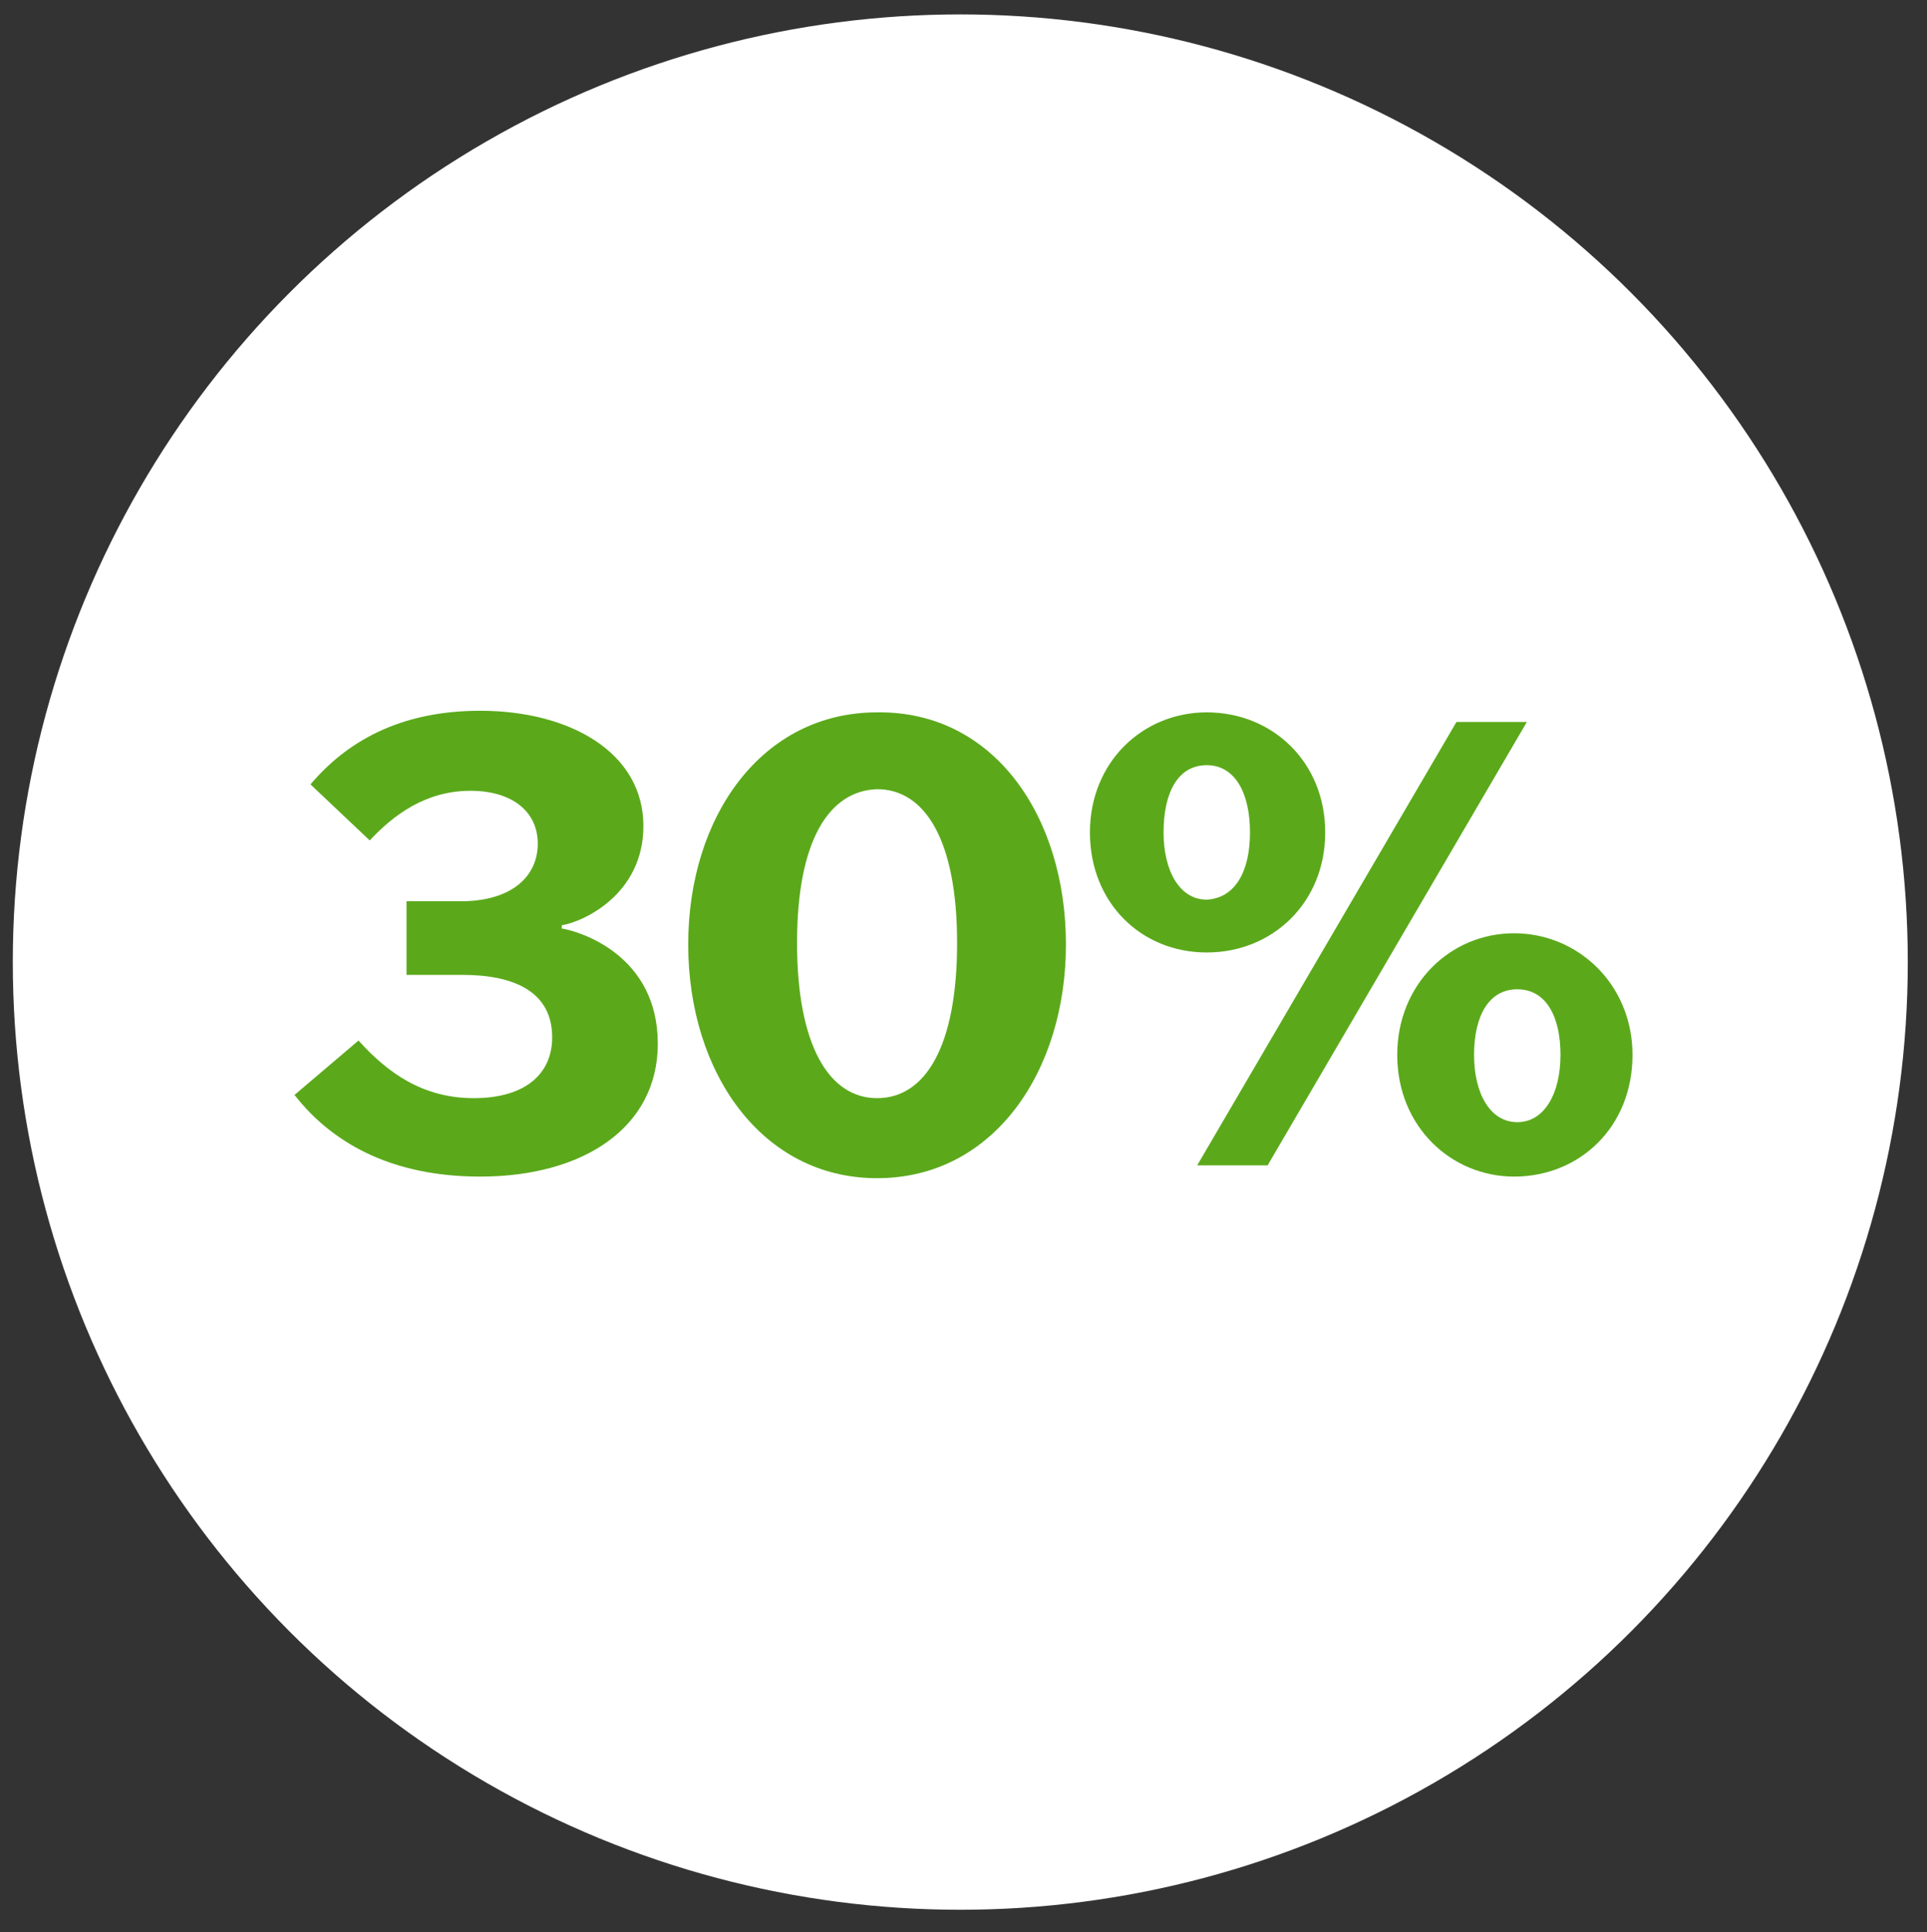 <?xml version="1.0" encoding="utf-8"?>
<!-- Generator: Adobe Illustrator 26.3.1, SVG Export Plug-In . SVG Version: 6.00 Build 0)  -->
<svg version="1.1" id="Layer_1" xmlns="http://www.w3.org/2000/svg" xmlns:xlink="http://www.w3.org/1999/xlink" x="0px" y="0px"
	 viewBox="0 0 120.4 120.7" style="enable-background:new 0 0 120.4 120.7;" xml:space="preserve">
<rect x="0" y="0" width="120.4" height="120.7" fill="#333333" stroke="none"/>
<style type="text/css">
	.st0{fill:#FFFFFF;}
	.st1{fill:#5BA91B;}
</style>
<circle class="st0" cx="60" cy="60.1" r="59.2"/>
<g>
	<path class="st1" d="M22.4,65c1.8,2,4,3.6,7.2,3.6s4.9-1.5,4.9-3.8c0-2.8-2.3-3.9-5.6-3.9h-3.5v-4.6h3.4c3.1,0,4.8-1.5,4.8-3.6
		c0-2-1.6-3.3-4.2-3.3c-2.8,0-4.8,1.5-6.3,3.1L19.4,49c2.2-2.6,5.5-4.6,10.6-4.6c5.6,0,10.2,2.6,10.2,7.2c0,4.3-3.8,6-5.1,6.2V58
		c1.2,0.2,6,1.7,6,7.2c0,5.2-4.6,8.3-11.1,8.3c-6.4,0-9.8-2.8-11.6-5.1L22.4,65z"/>
	<path class="st1" d="M66.6,59c0,7.9-4.5,14.6-11.8,14.6C47.6,73.6,43,67,43,59s4.6-14.5,11.8-14.5C62.1,44.4,66.6,51,66.6,59z
		 M49.8,58.9c0,6.4,2,9.7,5,9.7s5-3.2,5-9.7c0-6.4-2-9.6-5-9.6C51.8,49.4,49.8,52.5,49.8,58.9z"/>
	<path class="st1" d="M68.1,52c0-4.4,3.3-7.5,7.3-7.5c4.1,0,7.4,3.1,7.4,7.5s-3.3,7.5-7.4,7.5C71.3,59.5,68.1,56.4,68.1,52z
		 M78.1,52c0-2.4-0.9-4.2-2.7-4.2c-1.8,0-2.7,1.7-2.7,4.2c0,2.4,1,4.2,2.7,4.2C77.2,56.1,78.1,54.4,78.1,52z M79.2,72.8h-4.4
		L91,45.1h4.4L79.2,72.8z M87.3,65.9c0-4.4,3.3-7.6,7.3-7.6s7.4,3.2,7.4,7.6c0,4.5-3.3,7.6-7.4,7.6C90.7,73.5,87.3,70.4,87.3,65.9z
		 M97.5,65.9c0-2.4-0.9-4.1-2.7-4.1c-1.8,0-2.7,1.7-2.7,4.1c0,2.4,1,4.2,2.7,4.2S97.5,68.3,97.5,65.9z"/>
</g>
</svg>
